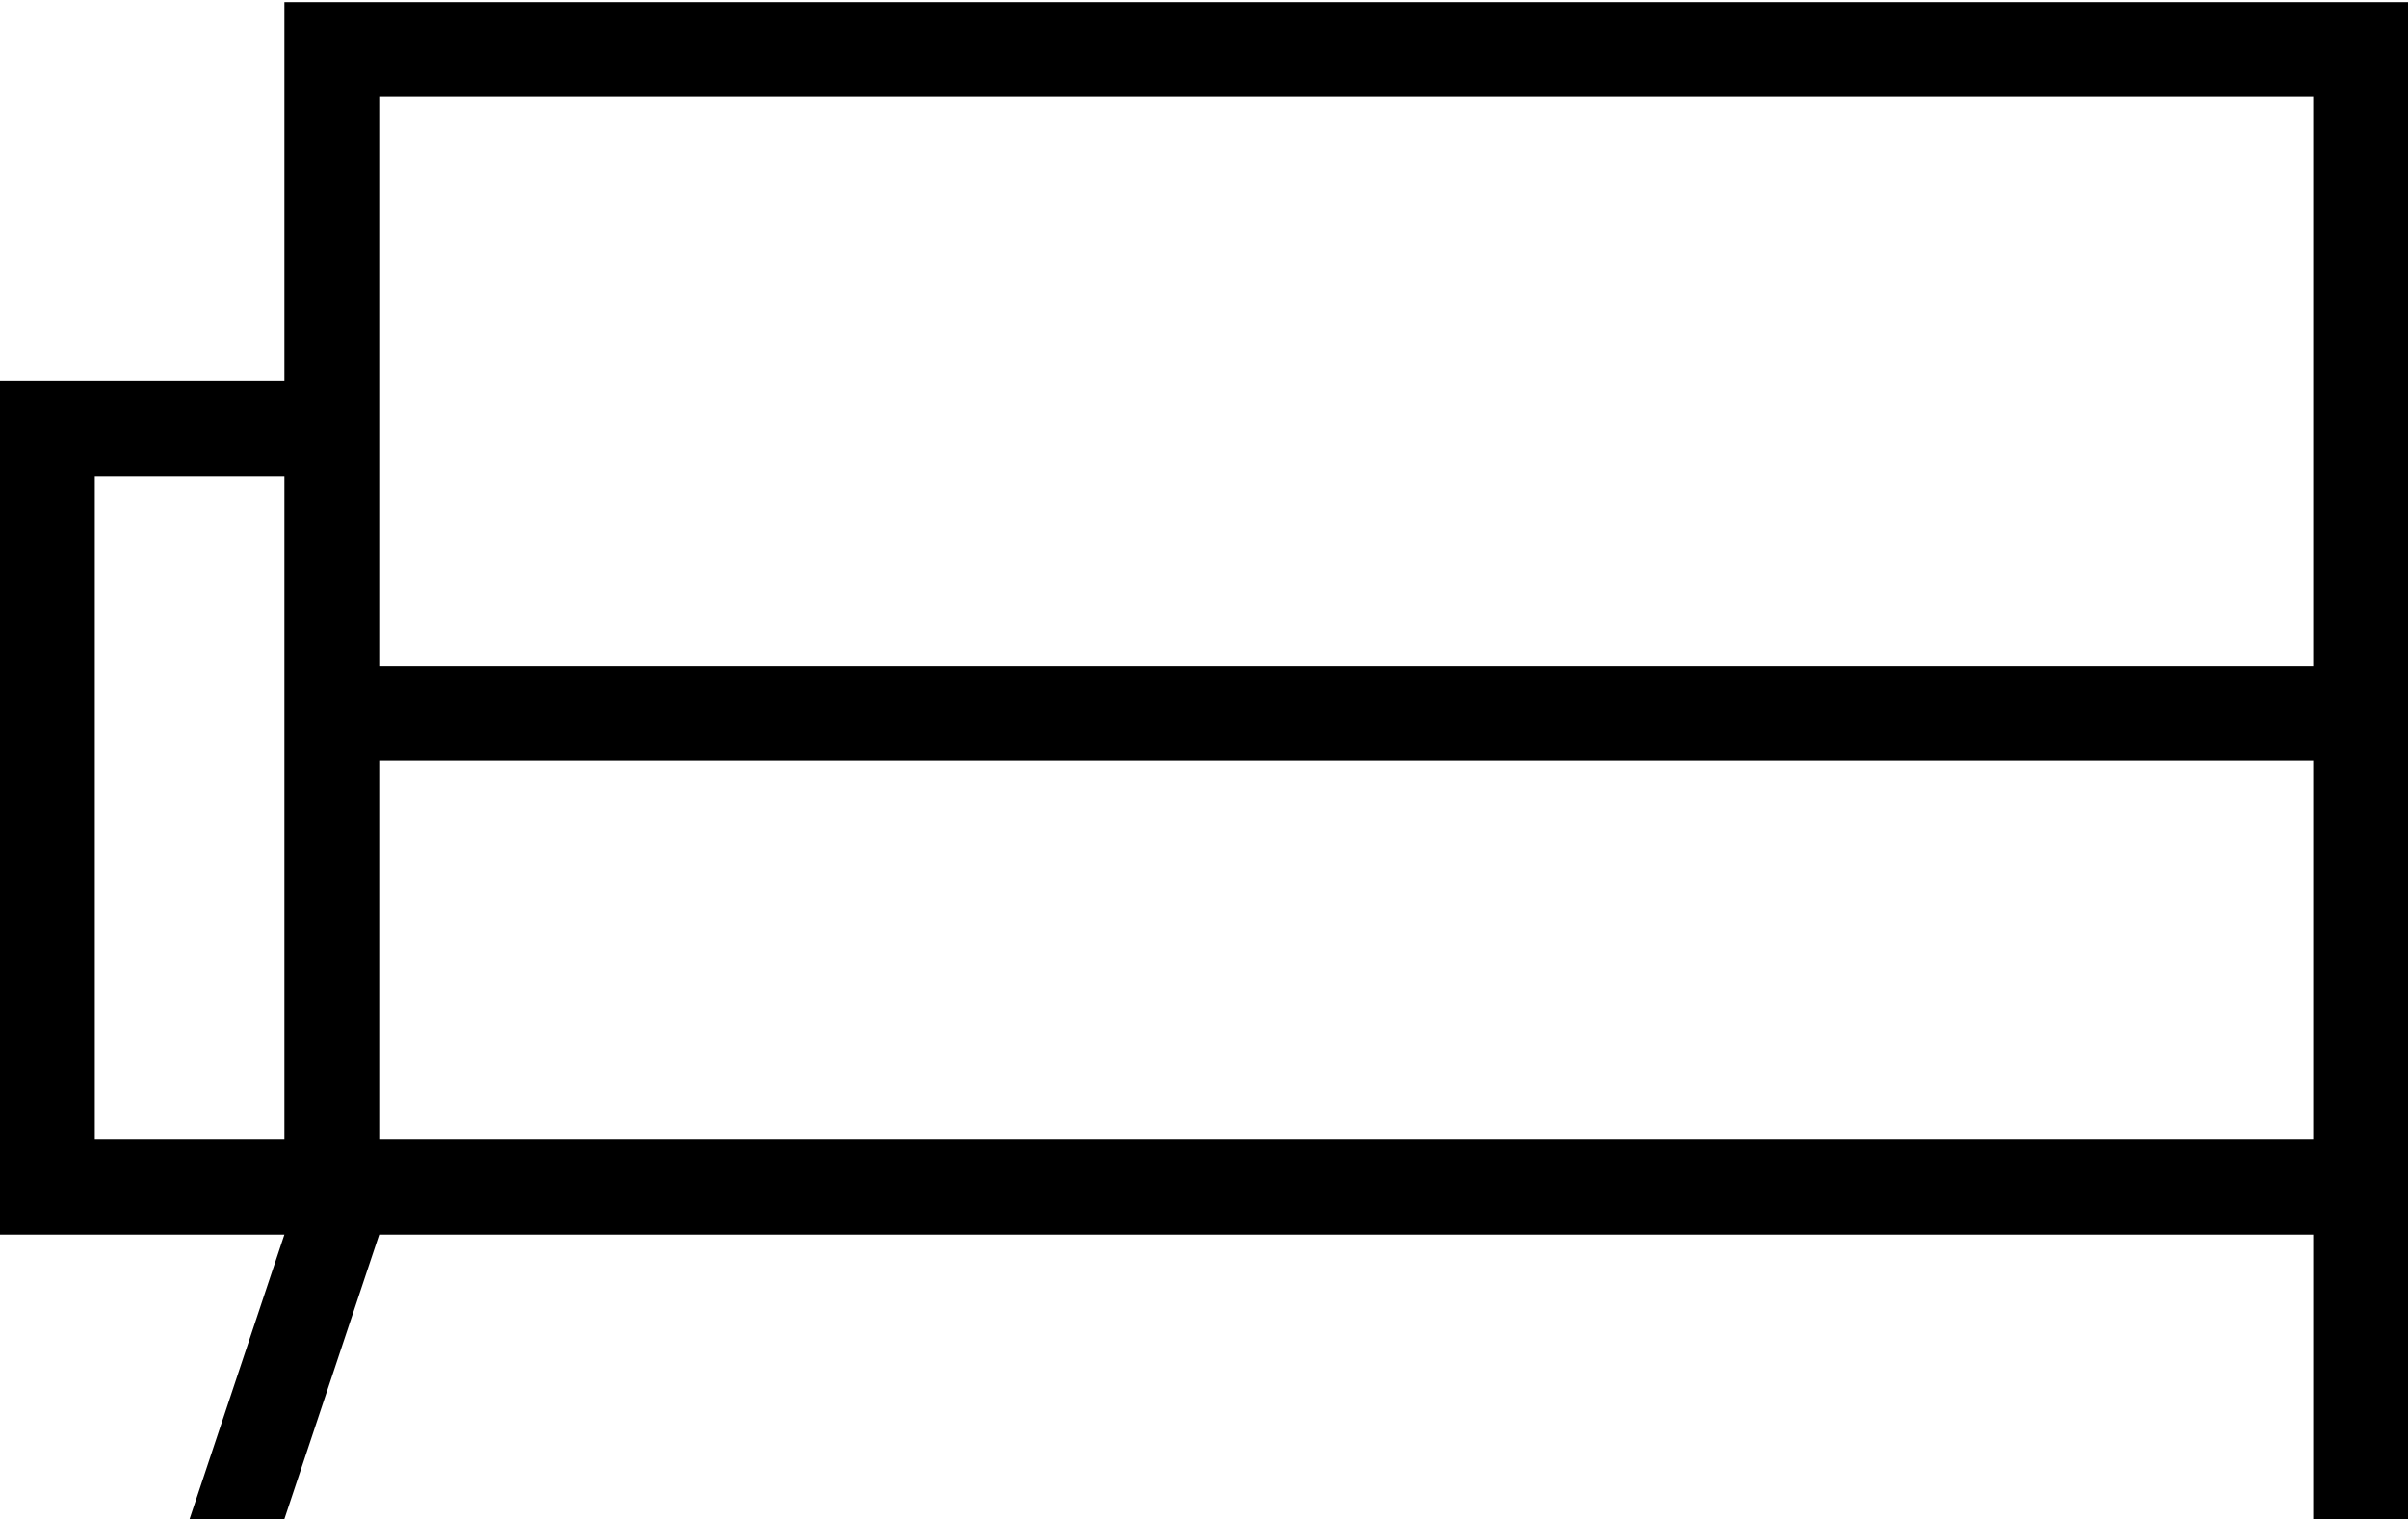 <?xml version="1.0" encoding="utf-8"?>
<!-- Generator: Adobe Illustrator 27.2.0, SVG Export Plug-In . SVG Version: 6.00 Build 0)  -->
<svg version="1.1" id="Calque_1" xmlns="http://www.w3.org/2000/svg" xmlns:xlink="http://www.w3.org/1999/xlink" x="0px" y="0px"
	 viewBox="0 0 228.6 144.2" style="enable-background:new 0 0 228.6 144.2;" xml:space="preserve">
<path d="M228.6,117.2v-9v-63v-9v-36H27v36H0v81h27l-9,27h9l9-27h183.6v27h9V117.2z M27,108.2H9v-63h18V108.2z M219.6,108.2H36v-36
	h183.6V108.2z M219.6,63.2H36v-54h183.6V63.2z"/>
</svg>
